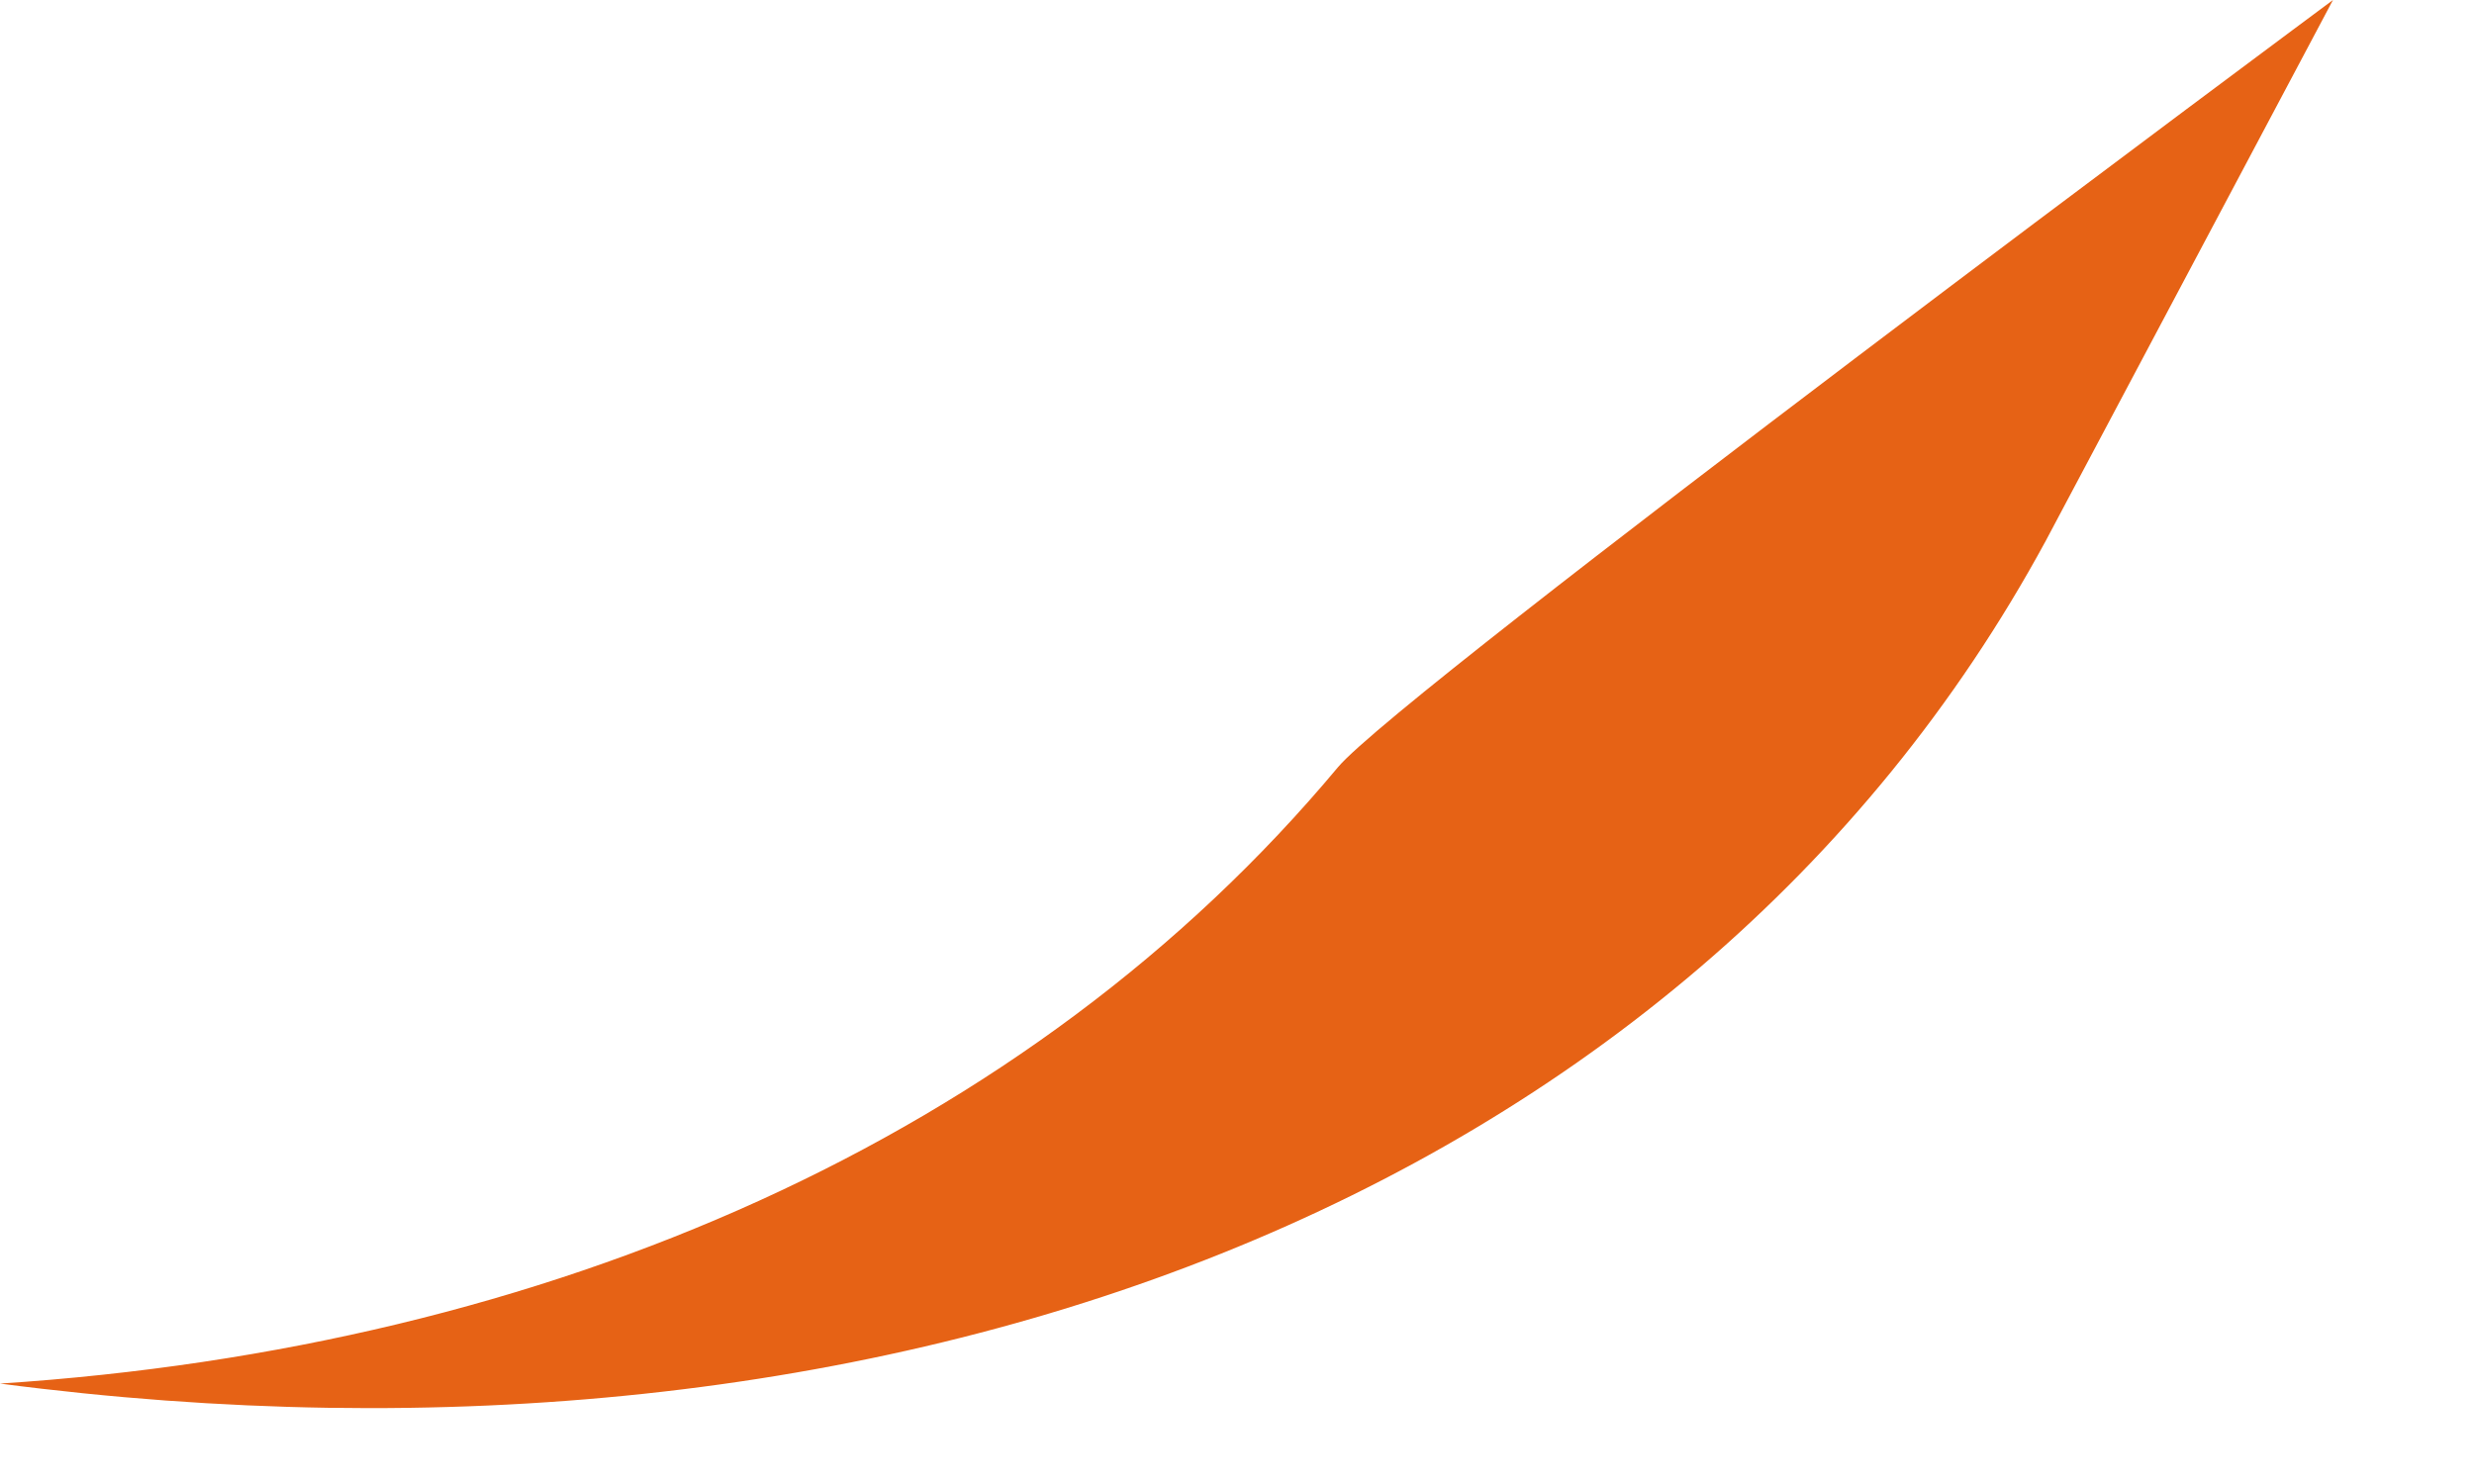 <?xml version="1.0" encoding="utf-8"?>
<svg xmlns="http://www.w3.org/2000/svg" fill="none" height="100%" overflow="visible" preserveAspectRatio="none" style="display: block;" viewBox="0 0 15 9" width="100%">
<path d="M8.112 4.653C6.238 6.898 3.331 8.173 0 8.391C5.384 9.095 10.23 7.287 12.403 3.281L14.145 0C14.145 0 8.492 4.197 8.112 4.653Z" fill="#E66215" id="Vector"/>
</svg>